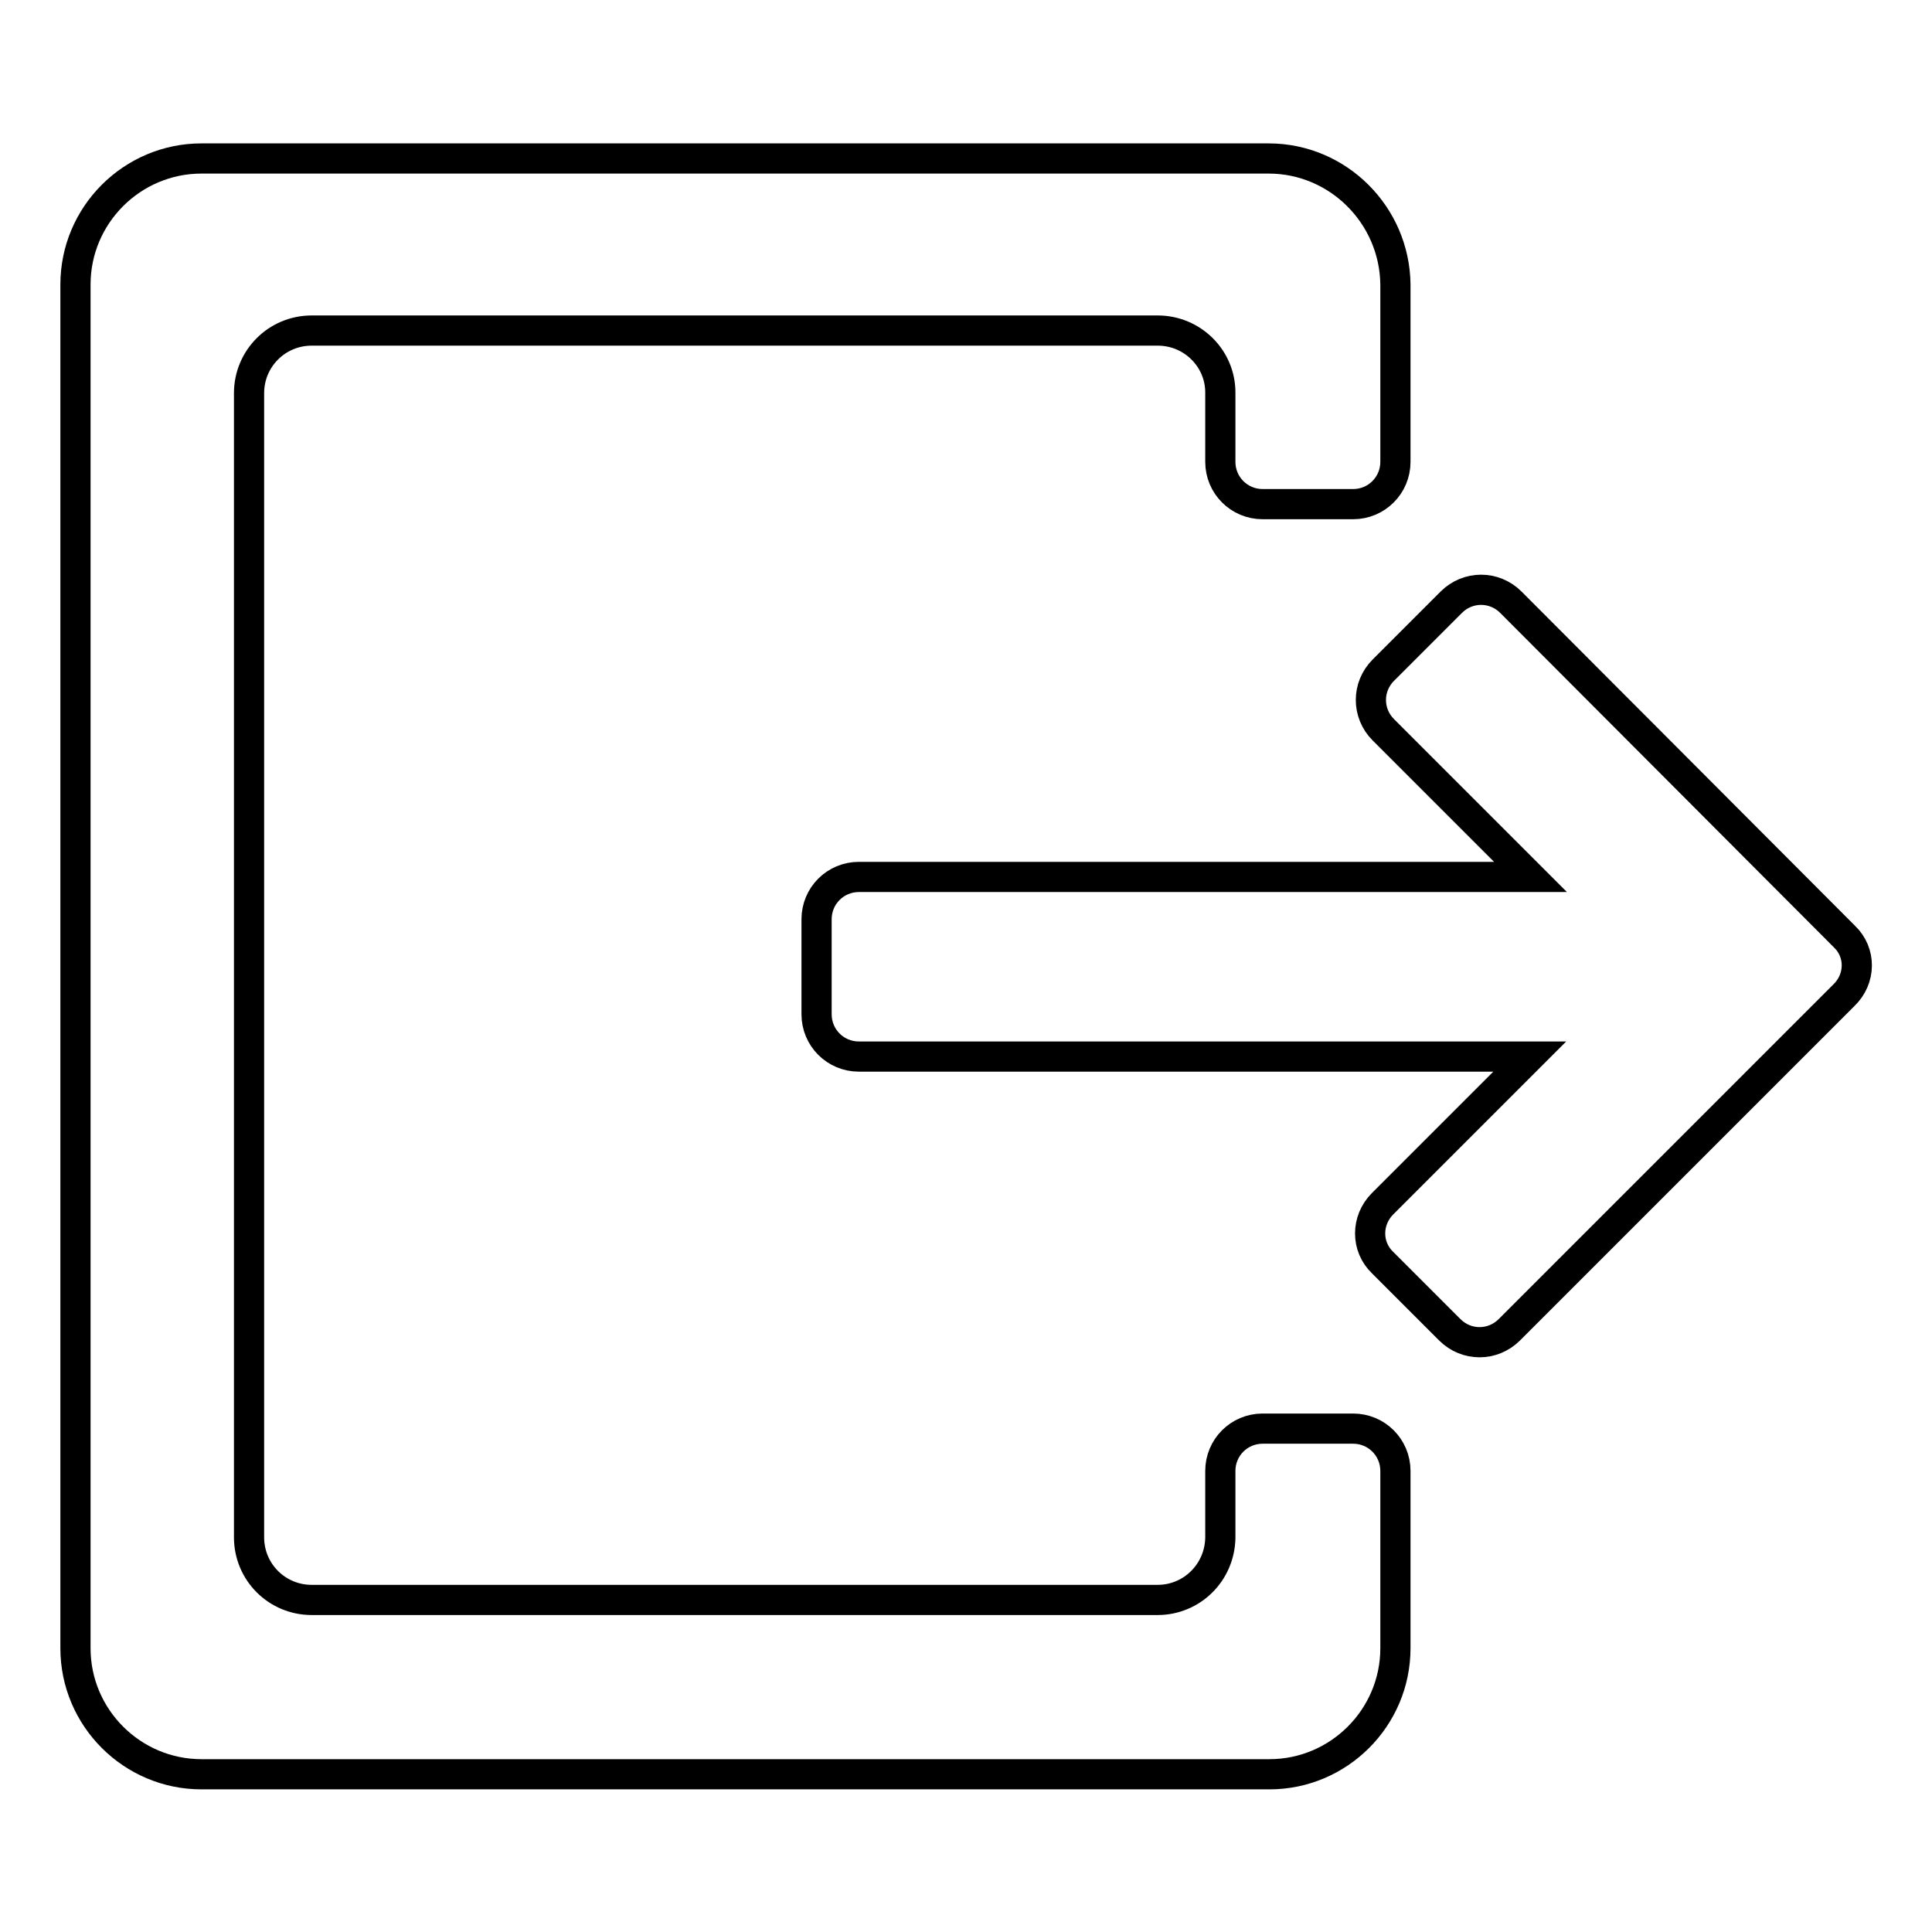 <?xml version="1.0" encoding="utf-8"?>
<!-- Svg Vector Icons : http://www.onlinewebfonts.com/icon -->
<!DOCTYPE svg PUBLIC "-//W3C//DTD SVG 1.1//EN" "http://www.w3.org/Graphics/SVG/1.1/DTD/svg11.dtd">
<svg version="1.1" xmlns="http://www.w3.org/2000/svg" xmlns:xlink="http://www.w3.org/1999/xlink" x="0px" y="0px" viewBox="0 0 256 256" enable-background="new 0 0 256 256" xml:space="preserve">
<g><g><path stroke-width="4" fill-opacity="0" stroke="#000000"  d="M244.4,124.1l-44.2-44.3c-2.2-2.2-5.7-2.2-7.9,0l-9,9c-2.2,2.2-2.2,5.7,0,7.9l19.5,19.5h-89c-3.1,0-5.6,2.5-5.6,5.6v12.6c0,3.1,2.5,5.6,5.6,5.6h88.9l-19.5,19.5c-2.2,2.2-2.2,5.7,0,7.8l8.9,8.9c2.2,2.2,5.7,2.2,7.9,0l35.4-35.4l0,0l8.9-8.9C246.6,129.7,246.6,126.2,244.4,124.1L244.4,124.1z M168.1,21H26.7C17.5,21,10,28.5,10,37.7v180.7c0,9.2,7.5,16.7,16.7,16.7h141.5c9.2,0,16.7-7.5,16.7-16.7v-23.5c0-3.1-2.5-5.6-5.6-5.6h-12c-3.1,0-5.6,2.5-5.6,5.6v8.9c-0.1,4.6-3.8,8.2-8.3,8.2H41.3c-4.6,0-8.3-3.7-8.3-8.3V52.1c0-4.6,3.7-8.3,8.3-8.3h112.1c4.6,0,8.3,3.7,8.3,8.2v9.2c0,3.1,2.5,5.6,5.6,5.6h12c3.1,0,5.6-2.5,5.6-5.6V37.7C184.8,28.5,177.3,21,168.1,21L168.1,21z"/></g></g>
</svg>